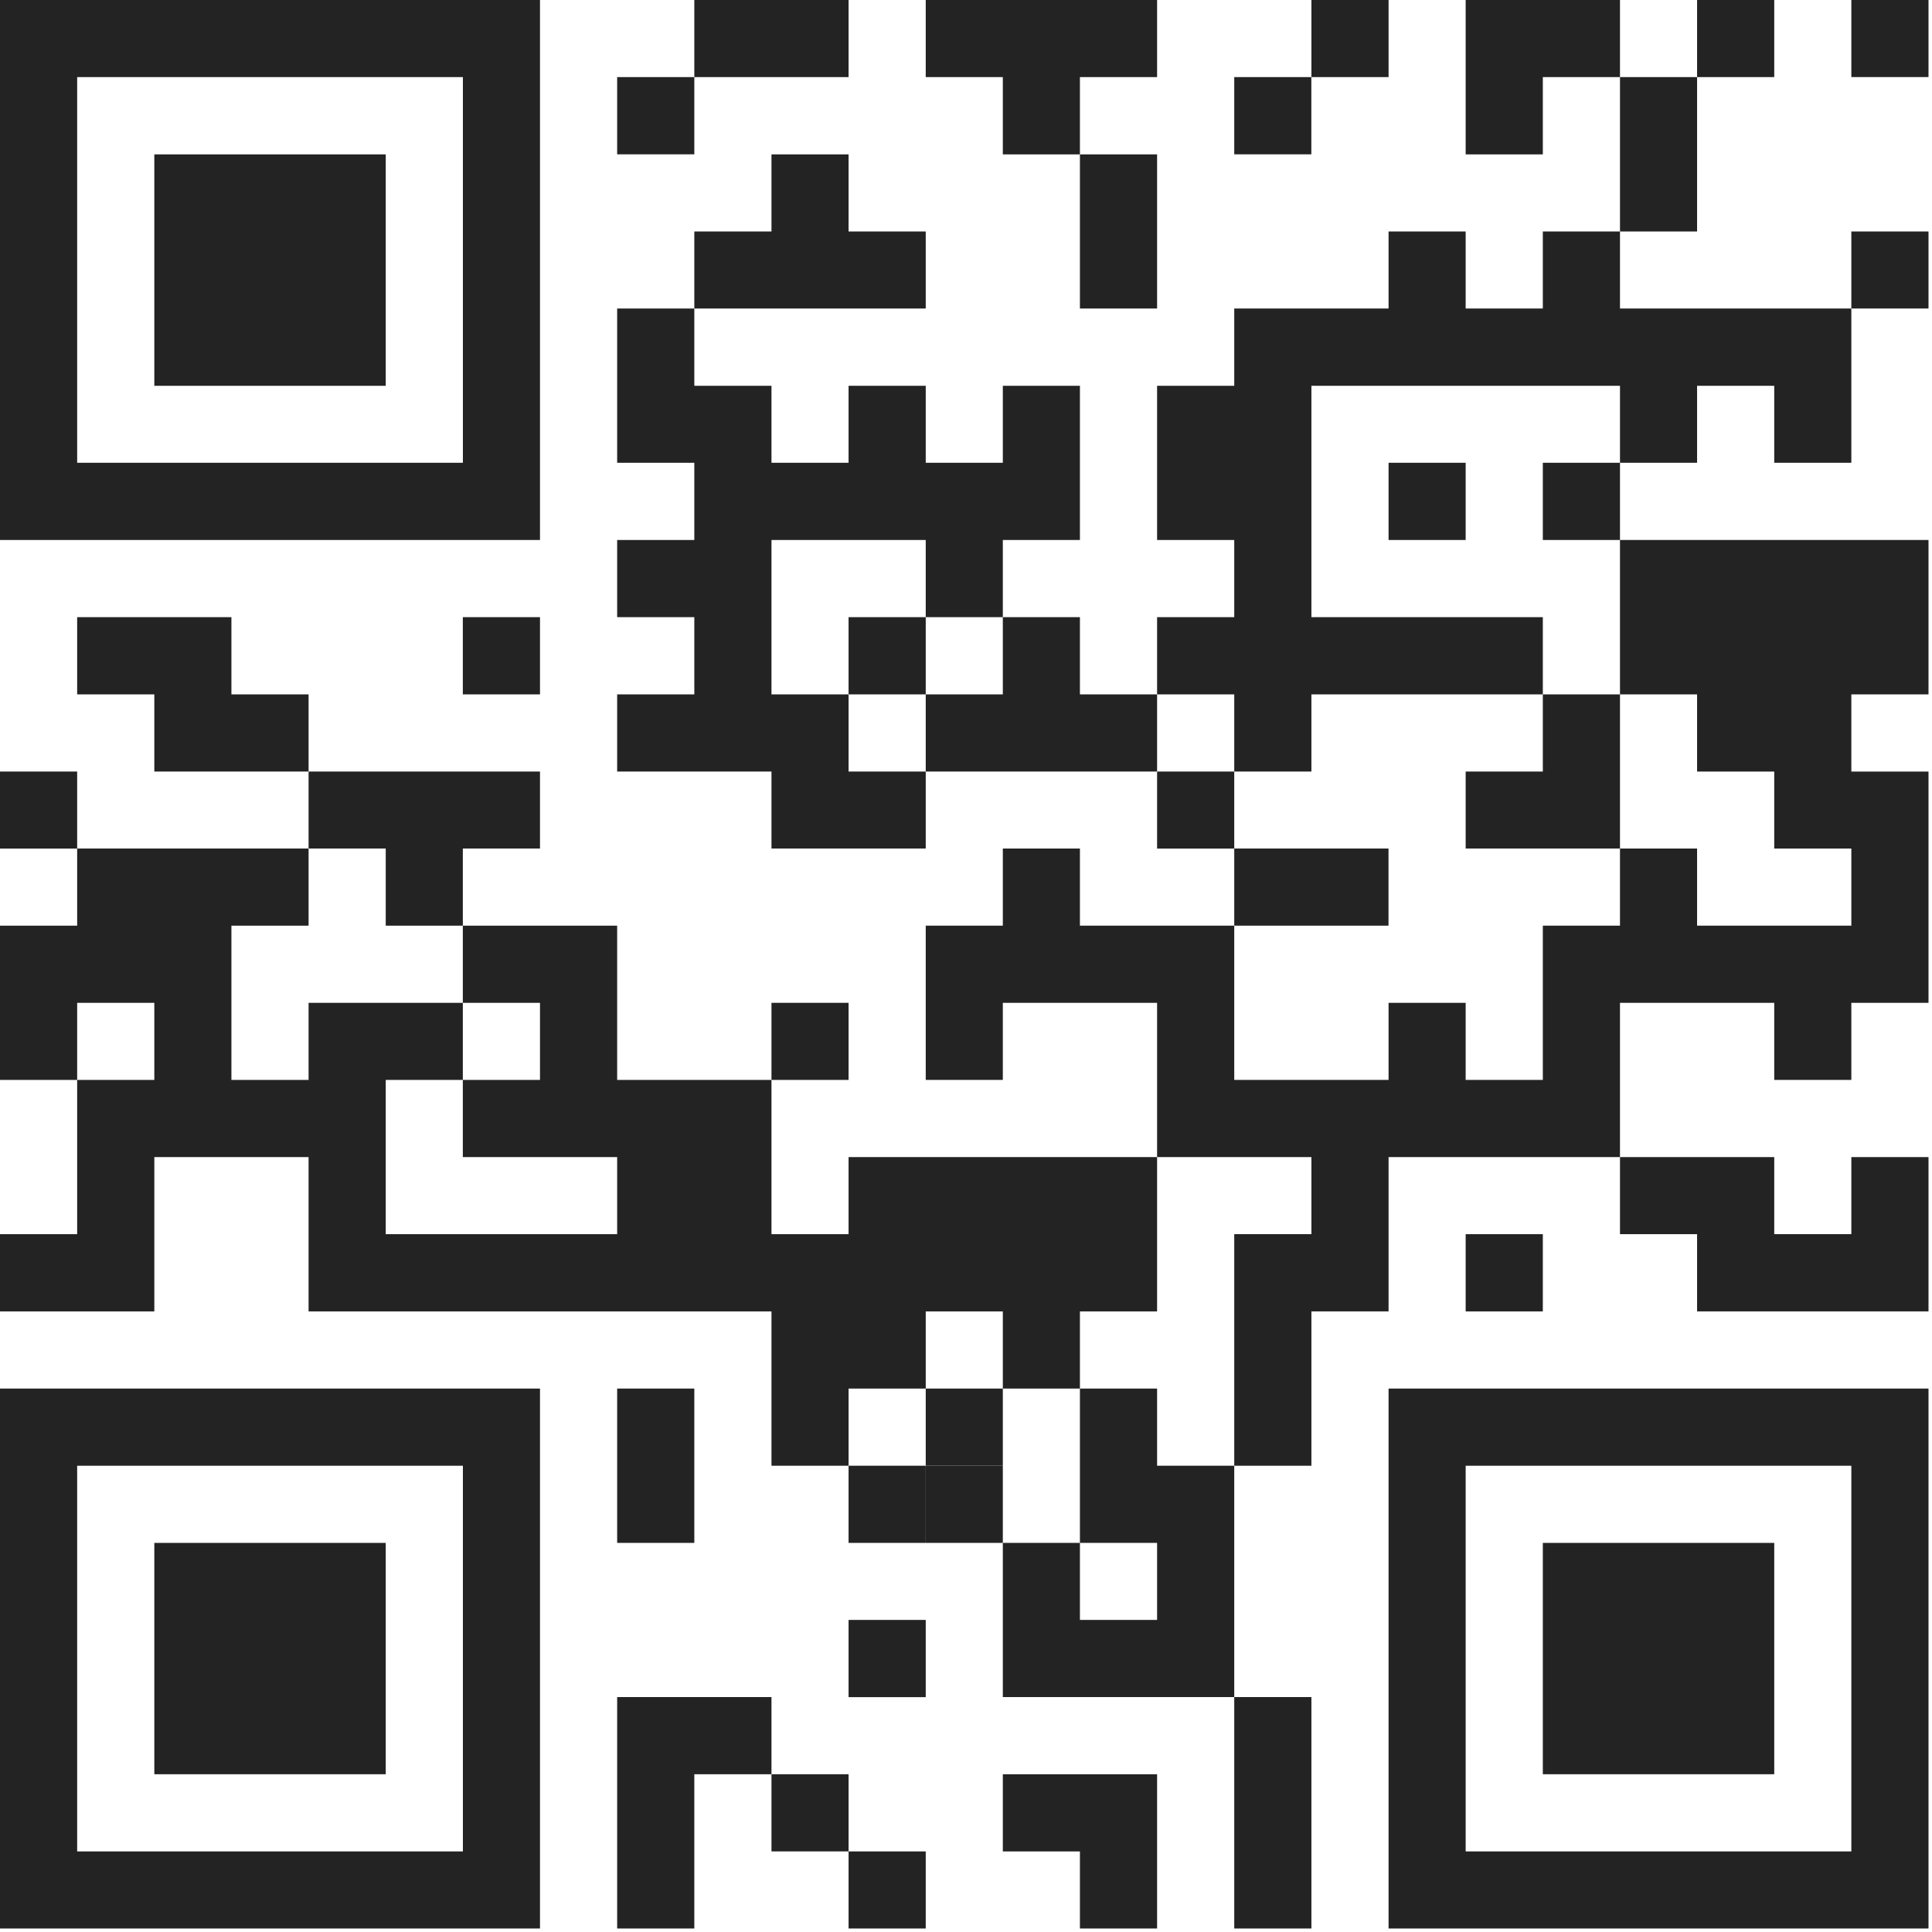 <svg width="276" height="276" viewBox="0 0 276 276" fill="none" xmlns="http://www.w3.org/2000/svg">
<g clip-path="url(#clip0_2531_1385)">
<path d="M11.023 99.197H22.046V110.22H33.06H44.083V99.197H33.06V88.165H22.046H11.023V99.197Z" fill="#232323"/>
<path d="M22.046 231.417V242.44V253.463H33.06H44.083H55.105V242.44V231.417V220.413H44.083H33.06H22.046V231.417Z" fill="#232323"/>
<path d="M22.046 33.069V44.074V55.115H33.06H44.083H55.105V44.074V33.069V22.055H44.083H33.06H22.046V33.069Z" fill="#232323"/>
<path d="M0 209.39V275.5H77.142V198.367H0V209.39ZM22.046 209.39H66.128V264.486H11.023V209.39H22.046Z" fill="#232323"/>
<path d="M44.083 121.216H55.105V132.239H66.119V121.216H77.142V110.22H66.119H55.105H44.083V121.216Z" fill="#232323"/>
<path d="M77.142 88.165H66.119V99.197H77.142V88.165Z" fill="#232323"/>
<path d="M0 11.014V77.142H77.142V0H0V11.014ZM22.046 11.014H66.128V66.11H11.023V11.014H22.046Z" fill="#232323"/>
<path d="M88.165 209.39V220.413H99.188V209.39V198.367H88.165V209.39Z" fill="#232323"/>
<path d="M99.188 11.014H88.165V22.046H99.188V11.014Z" fill="#232323"/>
<path d="M88.165 253.463V264.486V275.5H99.188V264.486V253.463H110.211V242.44H99.188H88.165V253.463Z" fill="#232323"/>
<path d="M121.225 253.463H110.211V264.486H121.225V253.463Z" fill="#232323"/>
<path d="M121.225 143.261H110.211V154.275H121.225V143.261Z" fill="#232323"/>
<path d="M99.188 11.014H110.211H121.225V0H110.211H99.188V11.014Z" fill="#232323"/>
<path d="M132.248 264.486H121.225V275.5H132.248V264.486Z" fill="#232323"/>
<path d="M132.248 231.417H121.225V242.449H132.248V231.417Z" fill="#232323"/>
<path d="M132.248 209.39H121.225V220.413H132.248V209.39Z" fill="#232323"/>
<path d="M132.248 88.165H121.225V99.197H132.248V88.165Z" fill="#232323"/>
<path d="M110.211 33.069H99.188V44.074H110.211H121.225H132.248V33.069H121.225V22.055H110.211V33.069Z" fill="#232323"/>
<path d="M143.261 209.39H132.248V220.413H143.261V209.39Z" fill="#232323"/>
<path d="M143.261 198.367H132.248V209.39H143.261V198.367Z" fill="#232323"/>
<path d="M88.165 55.114V66.11H99.188V77.142H88.165V88.165H99.188V99.197H88.165V110.22H99.188H110.211V121.216H121.225H132.248V110.22H121.225V99.197H110.211V88.165V77.142H121.225H132.248V88.165H143.261V77.142H154.275V66.11V55.114H143.261V66.11H132.248V55.114H121.225V66.11H110.211V55.114H99.188V44.074H88.165V55.114Z" fill="#232323"/>
<path d="M143.261 264.486H154.275V275.5H165.298V264.486V253.463H154.275H143.261V264.486Z" fill="#232323"/>
<path d="M11.023 110.22H0V121.225H11.023V110.22Z" fill="#232323"/>
<path d="M154.275 165.298H143.261H132.248H121.225V176.312H110.211V165.298V154.275H99.188H88.165V143.262V132.239H77.142H66.119V143.262H77.142V154.275H66.119V165.298H77.142H88.165V176.312H77.142H66.119H55.105V165.298V154.275H66.119V143.262H55.105H44.083V154.275H33.06V143.262V132.239H44.083V121.216H33.06H22.046H11.023V132.239H0V143.262V154.275H11.023V143.262H22.046V154.275H11.023V165.298V176.312H0V187.344H11.023H22.046V176.312V165.298H33.06H44.083V176.312V187.344H55.105H66.119H77.142H88.165H99.188H110.211V198.367V209.39H121.225V198.367H132.248V187.344H143.261V198.367H154.275V187.344H165.298V176.312V165.298H154.275Z" fill="#232323"/>
<path d="M143.261 99.197H132.248V110.22H143.261H154.275H165.298V99.197H154.275V88.165H143.261V99.197Z" fill="#232323"/>
<path d="M154.275 22.055V33.069V44.074H165.298V33.069V22.055H154.275Z" fill="#232323"/>
<path d="M132.248 11.014H143.261V22.055H154.275V11.014H165.298V0H154.275H143.261H132.248V11.014Z" fill="#232323"/>
<path d="M176.321 110.22H165.298V121.225H176.321V110.22Z" fill="#232323"/>
<path d="M187.335 11.014H176.321V22.046H187.335V11.014Z" fill="#232323"/>
<path d="M198.367 0H187.344V11.014H198.367V0Z" fill="#232323"/>
<path d="M176.321 132.238H187.344H198.358V121.216H187.344H176.321V132.238Z" fill="#232323"/>
<path d="M209.381 66.11H198.367V77.142H209.381V66.11Z" fill="#232323"/>
<path d="M220.404 176.312H209.381V187.344H220.404V176.312Z" fill="#232323"/>
<path d="M220.404 110.22H209.381V121.216H220.404H231.427V110.22V99.197H220.404V110.22Z" fill="#232323"/>
<path d="M231.427 66.11H220.404V77.142H231.427V66.11Z" fill="#232323"/>
<path d="M209.381 11.014V22.055H220.404V11.014H231.427V0H220.404H209.381V11.014Z" fill="#232323"/>
<path d="M231.427 22.055V33.069H242.44V22.055V11.014H231.427V22.055Z" fill="#232323"/>
<path d="M220.404 231.417V242.44V253.463H231.427H242.44H253.463V242.44V231.417V220.413H242.44H231.427H220.404V231.417Z" fill="#232323"/>
<path d="M253.463 0H242.44V11.014H253.463V0Z" fill="#232323"/>
<path d="M209.381 33.069H198.367V44.073H187.344H176.321V55.114H165.298V66.11V77.142H176.321V88.165H165.298V99.197H176.321V110.22H187.344V99.197H198.367H209.381H220.404V88.165H209.381H198.367H187.344V77.142V66.11V55.114H198.367H209.381H220.404H231.427V66.11H242.44V55.114H253.463V66.11H264.477V55.114V44.073H253.463H242.44H231.427V33.069H220.404V44.073H209.381V33.069Z" fill="#232323"/>
<path d="M198.367 209.39V275.5H275.5V198.367H198.367V209.39ZM220.404 209.39H264.477V264.486H209.381V209.39H220.404Z" fill="#232323"/>
<path d="M231.427 176.312H242.44V187.344H253.463H264.477H275.5V176.312V165.298H264.477V176.312H253.463V165.298H242.44H231.427V176.312Z" fill="#232323"/>
<path d="M176.321 264.486V275.5H187.344V264.486V253.463V242.44H176.321V253.463V264.486Z" fill="#232323"/>
<path d="M165.298 198.367H154.275V209.39V220.412H165.298V231.417H154.275V220.412H143.261V231.417V242.44H154.275H165.298H176.321V231.417V220.412V209.39H165.298V198.367Z" fill="#232323"/>
<path d="M264.477 77.142H253.463H242.44H231.426V88.165V99.197H242.44V110.22H253.463V121.216H264.477V132.238H253.463H242.44V121.216H231.426V132.238H220.404V143.261V154.275H209.381V143.261H198.367V154.275H187.344H176.321V143.261V132.238H165.298H154.275V121.216H143.261V132.238H132.248V143.261V154.275H143.261V143.261H154.275H165.298V154.275V165.298H176.321H187.344V176.312H176.321V187.344V198.367V209.39H187.344V198.367V187.344H198.367V176.312V165.298H209.381H220.404H231.426V154.275V143.261H242.44H253.463V154.275H264.477V143.261H275.5V132.238V121.216V110.22H264.477V99.197H275.5V88.165V77.142H264.477Z" fill="#232323"/>
<path d="M275.5 33.069H264.477V44.073H275.5V33.069Z" fill="#232323"/>
<path d="M275.5 0H264.477V11.014H275.5V0Z" fill="#232323"/>
</g>
<defs>
<clipPath id="clip0_2531_1385">
<rect width="275.5" height="275.5" fill="white"/>
</clipPath>
</defs>
</svg>
